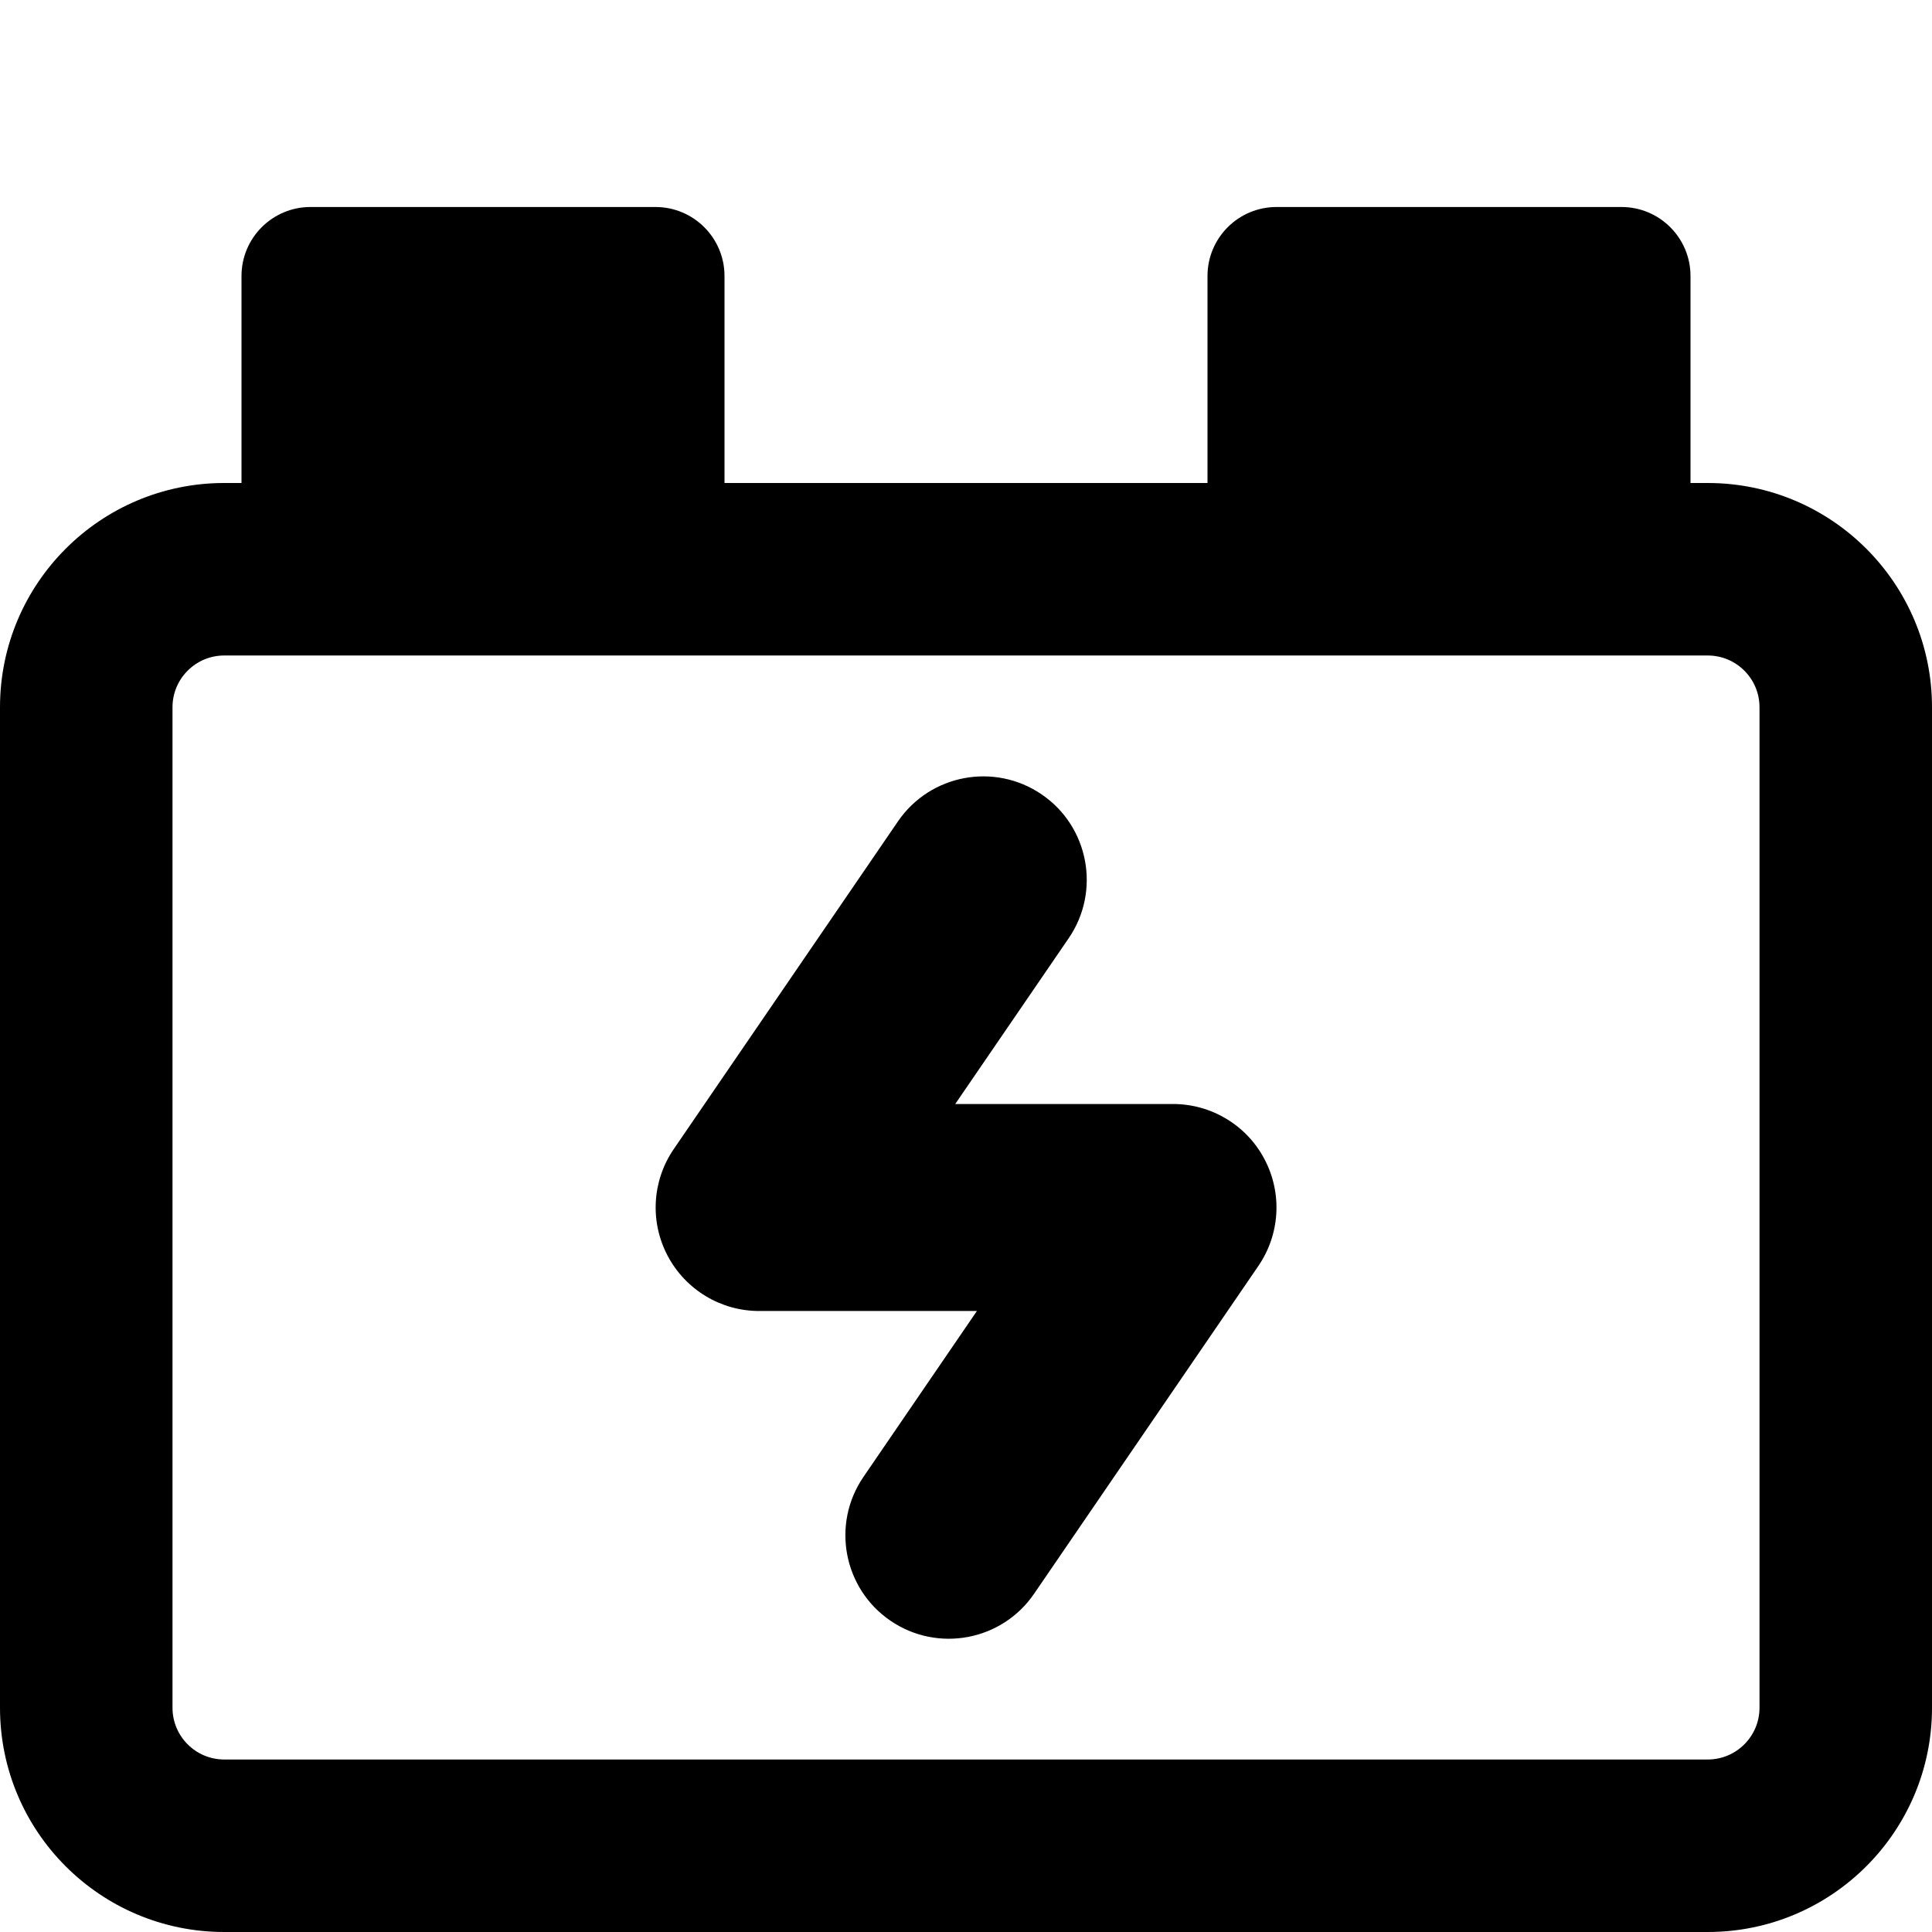<svg xmlns="http://www.w3.org/2000/svg" fill="none" viewBox="0 0 14 14" id="Car-Battery-Charging--Streamline-Core-Remix">
  <desc>
    Car Battery Charging Streamline Icon: https://streamlinehq.com
  </desc>
  <g id="Free Remix/Map Travel/car-battery-charging">
    <path id="Union" fill="#000000" fill-rule="evenodd" d="M2.25 1.5c-0.276 0 -0.5 0.224 -0.5 0.5v1.5h-0.125C0.728 3.5 0 4.228 0 5.125v7.25C0 13.273 0.728 14 1.625 14h10.75c0.897 0 1.625 -0.728 1.625 -1.625v-7.25c0 -0.897 -0.728 -1.625 -1.625 -1.625h-0.125V2c0 -0.276 -0.224 -0.5 -0.5 -0.5h-2.5c-0.276 0 -0.5 0.224 -0.5 0.5v1.5h-3.5V2c0 -0.276 -0.224 -0.5 -0.5 -0.5h-2.5Zm-0.625 3.25c-0.207 0 -0.375 0.168 -0.375 0.375v7.25c0 0.207 0.168 0.375 0.375 0.375h10.75c0.207 0 0.375 -0.168 0.375 -0.375v-7.25c0 -0.207 -0.168 -0.375 -0.375 -0.375H1.625Zm6.119 2.049c0.234 -0.342 0.146 -0.809 -0.195 -1.042 -0.342 -0.234 -0.809 -0.146 -1.042 0.195l-1.625 2.375c-0.157 0.23 -0.174 0.527 -0.044 0.773 0.13 0.246 0.385 0.4 0.663 0.4h1.578l-0.822 1.202c-0.234 0.342 -0.146 0.809 0.195 1.042 0.342 0.234 0.809 0.146 1.042 -0.196l1.625 -2.375c0.157 -0.23 0.174 -0.527 0.044 -0.773C9.034 8.154 8.778 8 8.5 8H6.922l0.822 -1.201Z" clip-rule="evenodd" stroke-width="1"></path>
  </g>
</svg>